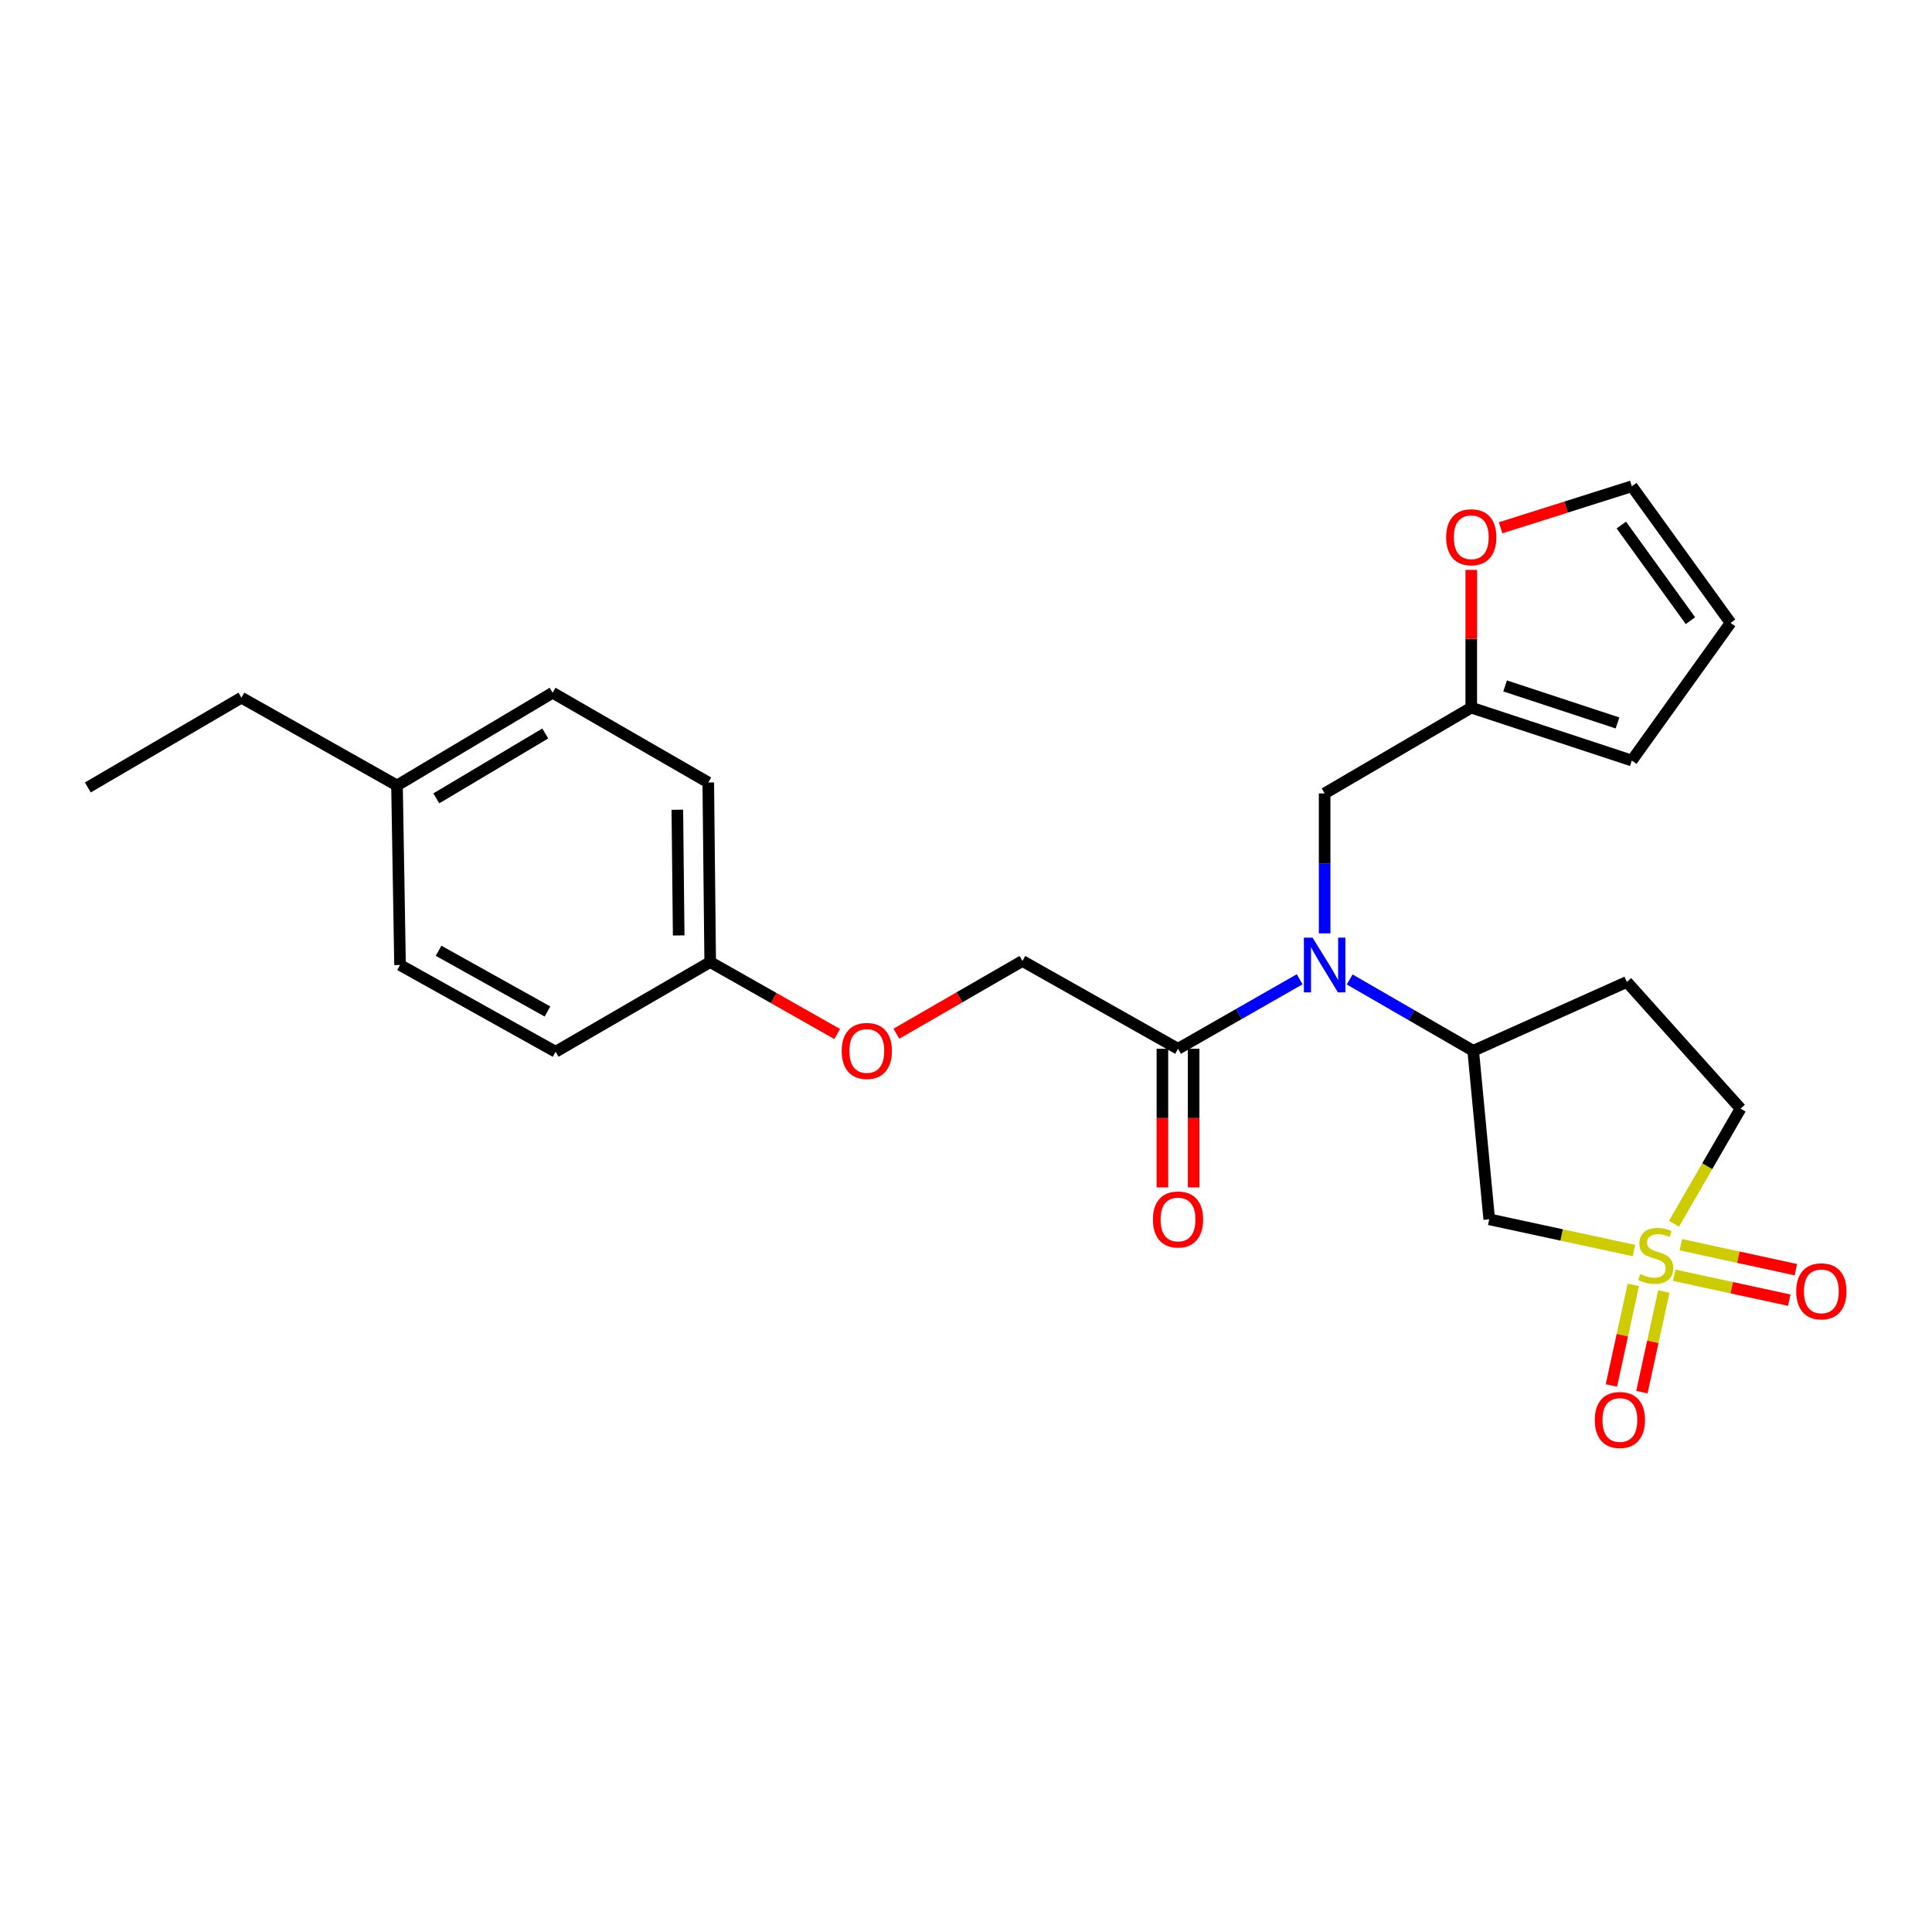 <?xml version='1.0' encoding='iso-8859-1'?>
<svg version='1.1' baseProfile='full'
              xmlns='http://www.w3.org/2000/svg'
                      xmlns:rdkit='http://www.rdkit.org/xml'
                      xmlns:xlink='http://www.w3.org/1999/xlink'
                  xml:space='preserve'
width='1000px' height='1000px' viewBox='0 0 1000 1000'>
<!-- END OF HEADER -->
<rect style='opacity:1.0;fill:#FFFFFF;stroke:none' width='1000' height='1000' x='0' y='0'> </rect>
<path class='bond-0' d='M 845.724,647.281 L 808.273,639.2' style='fill:none;fill-rule:evenodd;stroke:#CCCC00;stroke-width:6px;stroke-linecap:butt;stroke-linejoin:miter;stroke-opacity:1' />
<path class='bond-0' d='M 808.273,639.2 L 770.821,631.118' style='fill:none;fill-rule:evenodd;stroke:#000000;stroke-width:6px;stroke-linecap:butt;stroke-linejoin:miter;stroke-opacity:1' />
<path class='bond-5' d='M 845.398,665.056 L 839.726,691.086' style='fill:none;fill-rule:evenodd;stroke:#CCCC00;stroke-width:6px;stroke-linecap:butt;stroke-linejoin:miter;stroke-opacity:1' />
<path class='bond-5' d='M 839.726,691.086 L 834.054,717.115' style='fill:none;fill-rule:evenodd;stroke:#FF0000;stroke-width:6px;stroke-linecap:butt;stroke-linejoin:miter;stroke-opacity:1' />
<path class='bond-5' d='M 861.184,668.496 L 855.512,694.526' style='fill:none;fill-rule:evenodd;stroke:#CCCC00;stroke-width:6px;stroke-linecap:butt;stroke-linejoin:miter;stroke-opacity:1' />
<path class='bond-5' d='M 855.512,694.526 L 849.84,720.555' style='fill:none;fill-rule:evenodd;stroke:#FF0000;stroke-width:6px;stroke-linecap:butt;stroke-linejoin:miter;stroke-opacity:1' />
<path class='bond-6' d='M 866.569,660.056 L 896.341,666.512' style='fill:none;fill-rule:evenodd;stroke:#CCCC00;stroke-width:6px;stroke-linecap:butt;stroke-linejoin:miter;stroke-opacity:1' />
<path class='bond-6' d='M 896.341,666.512 L 926.113,672.968' style='fill:none;fill-rule:evenodd;stroke:#FF0000;stroke-width:6px;stroke-linecap:butt;stroke-linejoin:miter;stroke-opacity:1' />
<path class='bond-6' d='M 869.994,644.266 L 899.765,650.722' style='fill:none;fill-rule:evenodd;stroke:#CCCC00;stroke-width:6px;stroke-linecap:butt;stroke-linejoin:miter;stroke-opacity:1' />
<path class='bond-6' d='M 899.765,650.722 L 929.537,657.179' style='fill:none;fill-rule:evenodd;stroke:#FF0000;stroke-width:6px;stroke-linecap:butt;stroke-linejoin:miter;stroke-opacity:1' />
<path class='bond-9' d='M 866.445,633.405 L 883.677,603.615' style='fill:none;fill-rule:evenodd;stroke:#CCCC00;stroke-width:6px;stroke-linecap:butt;stroke-linejoin:miter;stroke-opacity:1' />
<path class='bond-9' d='M 883.677,603.615 L 900.91,573.825' style='fill:none;fill-rule:evenodd;stroke:#000000;stroke-width:6px;stroke-linecap:butt;stroke-linejoin:miter;stroke-opacity:1' />
<path class='bond-2' d='M 770.821,631.118 L 762.528,543.89' style='fill:none;fill-rule:evenodd;stroke:#000000;stroke-width:6px;stroke-linecap:butt;stroke-linejoin:miter;stroke-opacity:1' />
<path class='bond-1' d='M 698.59,506.969 L 730.559,525.429' style='fill:none;fill-rule:evenodd;stroke:#0000FF;stroke-width:6px;stroke-linecap:butt;stroke-linejoin:miter;stroke-opacity:1' />
<path class='bond-1' d='M 730.559,525.429 L 762.528,543.89' style='fill:none;fill-rule:evenodd;stroke:#000000;stroke-width:6px;stroke-linecap:butt;stroke-linejoin:miter;stroke-opacity:1' />
<path class='bond-3' d='M 672.705,506.871 L 641.222,524.86' style='fill:none;fill-rule:evenodd;stroke:#0000FF;stroke-width:6px;stroke-linecap:butt;stroke-linejoin:miter;stroke-opacity:1' />
<path class='bond-3' d='M 641.222,524.86 L 609.738,542.848' style='fill:none;fill-rule:evenodd;stroke:#000000;stroke-width:6px;stroke-linecap:butt;stroke-linejoin:miter;stroke-opacity:1' />
<path class='bond-7' d='M 685.63,483.105 L 685.63,446.887' style='fill:none;fill-rule:evenodd;stroke:#0000FF;stroke-width:6px;stroke-linecap:butt;stroke-linejoin:miter;stroke-opacity:1' />
<path class='bond-7' d='M 685.63,446.887 L 685.63,410.668' style='fill:none;fill-rule:evenodd;stroke:#000000;stroke-width:6px;stroke-linecap:butt;stroke-linejoin:miter;stroke-opacity:1' />
<path class='bond-25' d='M 762.528,543.89 L 842.055,508.255' style='fill:none;fill-rule:evenodd;stroke:#000000;stroke-width:6px;stroke-linecap:butt;stroke-linejoin:miter;stroke-opacity:1' />
<path class='bond-11' d='M 609.738,542.848 L 529.197,497.403' style='fill:none;fill-rule:evenodd;stroke:#000000;stroke-width:6px;stroke-linecap:butt;stroke-linejoin:miter;stroke-opacity:1' />
<path class='bond-12' d='M 601.66,542.848 L 601.66,578.72' style='fill:none;fill-rule:evenodd;stroke:#000000;stroke-width:6px;stroke-linecap:butt;stroke-linejoin:miter;stroke-opacity:1' />
<path class='bond-12' d='M 601.66,578.72 L 601.66,614.591' style='fill:none;fill-rule:evenodd;stroke:#FF0000;stroke-width:6px;stroke-linecap:butt;stroke-linejoin:miter;stroke-opacity:1' />
<path class='bond-12' d='M 617.817,542.848 L 617.817,578.72' style='fill:none;fill-rule:evenodd;stroke:#000000;stroke-width:6px;stroke-linecap:butt;stroke-linejoin:miter;stroke-opacity:1' />
<path class='bond-12' d='M 617.817,578.72 L 617.817,614.591' style='fill:none;fill-rule:evenodd;stroke:#FF0000;stroke-width:6px;stroke-linecap:butt;stroke-linejoin:miter;stroke-opacity:1' />
<path class='bond-4' d='M 761.522,366.273 L 685.63,410.668' style='fill:none;fill-rule:evenodd;stroke:#000000;stroke-width:6px;stroke-linecap:butt;stroke-linejoin:miter;stroke-opacity:1' />
<path class='bond-10' d='M 761.522,366.273 L 761.522,330.621' style='fill:none;fill-rule:evenodd;stroke:#000000;stroke-width:6px;stroke-linecap:butt;stroke-linejoin:miter;stroke-opacity:1' />
<path class='bond-10' d='M 761.522,330.621 L 761.522,294.97' style='fill:none;fill-rule:evenodd;stroke:#FF0000;stroke-width:6px;stroke-linecap:butt;stroke-linejoin:miter;stroke-opacity:1' />
<path class='bond-13' d='M 761.522,366.273 L 844.622,393.65' style='fill:none;fill-rule:evenodd;stroke:#000000;stroke-width:6px;stroke-linecap:butt;stroke-linejoin:miter;stroke-opacity:1' />
<path class='bond-13' d='M 779.043,355.034 L 837.212,374.198' style='fill:none;fill-rule:evenodd;stroke:#000000;stroke-width:6px;stroke-linecap:butt;stroke-linejoin:miter;stroke-opacity:1' />
<path class='bond-8' d='M 842.055,508.255 L 900.91,573.825' style='fill:none;fill-rule:evenodd;stroke:#000000;stroke-width:6px;stroke-linecap:butt;stroke-linejoin:miter;stroke-opacity:1' />
<path class='bond-14' d='M 776.701,273.196 L 810.662,262.441' style='fill:none;fill-rule:evenodd;stroke:#FF0000;stroke-width:6px;stroke-linecap:butt;stroke-linejoin:miter;stroke-opacity:1' />
<path class='bond-14' d='M 810.662,262.441 L 844.622,251.686' style='fill:none;fill-rule:evenodd;stroke:#000000;stroke-width:6px;stroke-linecap:butt;stroke-linejoin:miter;stroke-opacity:1' />
<path class='bond-16' d='M 529.197,497.403 L 496.589,516.224' style='fill:none;fill-rule:evenodd;stroke:#000000;stroke-width:6px;stroke-linecap:butt;stroke-linejoin:miter;stroke-opacity:1' />
<path class='bond-16' d='M 496.589,516.224 L 463.98,535.044' style='fill:none;fill-rule:evenodd;stroke:#FF0000;stroke-width:6px;stroke-linecap:butt;stroke-linejoin:miter;stroke-opacity:1' />
<path class='bond-15' d='M 844.622,393.65 L 895.731,322.407' style='fill:none;fill-rule:evenodd;stroke:#000000;stroke-width:6px;stroke-linecap:butt;stroke-linejoin:miter;stroke-opacity:1' />
<path class='bond-26' d='M 844.622,251.686 L 895.731,322.407' style='fill:none;fill-rule:evenodd;stroke:#000000;stroke-width:6px;stroke-linecap:butt;stroke-linejoin:miter;stroke-opacity:1' />
<path class='bond-26' d='M 839.193,271.757 L 874.97,321.263' style='fill:none;fill-rule:evenodd;stroke:#000000;stroke-width:6px;stroke-linecap:butt;stroke-linejoin:miter;stroke-opacity:1' />
<path class='bond-17' d='M 433.326,535.202 L 400.46,516.576' style='fill:none;fill-rule:evenodd;stroke:#FF0000;stroke-width:6px;stroke-linecap:butt;stroke-linejoin:miter;stroke-opacity:1' />
<path class='bond-17' d='M 400.46,516.576 L 367.593,497.951' style='fill:none;fill-rule:evenodd;stroke:#000000;stroke-width:6px;stroke-linecap:butt;stroke-linejoin:miter;stroke-opacity:1' />
<path class='bond-19' d='M 367.593,497.951 L 287.582,544.392' style='fill:none;fill-rule:evenodd;stroke:#000000;stroke-width:6px;stroke-linecap:butt;stroke-linejoin:miter;stroke-opacity:1' />
<path class='bond-20' d='M 367.593,497.951 L 366.597,405.004' style='fill:none;fill-rule:evenodd;stroke:#000000;stroke-width:6px;stroke-linecap:butt;stroke-linejoin:miter;stroke-opacity:1' />
<path class='bond-20' d='M 351.288,484.182 L 350.591,419.119' style='fill:none;fill-rule:evenodd;stroke:#000000;stroke-width:6px;stroke-linecap:butt;stroke-linejoin:miter;stroke-opacity:1' />
<path class='bond-18' d='M 205.487,406.548 L 286.038,358.563' style='fill:none;fill-rule:evenodd;stroke:#000000;stroke-width:6px;stroke-linecap:butt;stroke-linejoin:miter;stroke-opacity:1' />
<path class='bond-18' d='M 225.839,413.231 L 282.224,379.641' style='fill:none;fill-rule:evenodd;stroke:#000000;stroke-width:6px;stroke-linecap:butt;stroke-linejoin:miter;stroke-opacity:1' />
<path class='bond-23' d='M 205.487,406.548 L 124.964,361.112' style='fill:none;fill-rule:evenodd;stroke:#000000;stroke-width:6px;stroke-linecap:butt;stroke-linejoin:miter;stroke-opacity:1' />
<path class='bond-27' d='M 205.487,406.548 L 207.058,499.485' style='fill:none;fill-rule:evenodd;stroke:#000000;stroke-width:6px;stroke-linecap:butt;stroke-linejoin:miter;stroke-opacity:1' />
<path class='bond-22' d='M 287.582,544.392 L 207.058,499.485' style='fill:none;fill-rule:evenodd;stroke:#000000;stroke-width:6px;stroke-linecap:butt;stroke-linejoin:miter;stroke-opacity:1' />
<path class='bond-22' d='M 283.372,523.545 L 227.006,492.111' style='fill:none;fill-rule:evenodd;stroke:#000000;stroke-width:6px;stroke-linecap:butt;stroke-linejoin:miter;stroke-opacity:1' />
<path class='bond-21' d='M 366.597,405.004 L 286.038,358.563' style='fill:none;fill-rule:evenodd;stroke:#000000;stroke-width:6px;stroke-linecap:butt;stroke-linejoin:miter;stroke-opacity:1' />
<path class='bond-24' d='M 124.964,361.112 L 45.455,407.589' style='fill:none;fill-rule:evenodd;stroke:#000000;stroke-width:6px;stroke-linecap:butt;stroke-linejoin:miter;stroke-opacity:1' />
<path  class='atom-0' d='M 849.009 659.436
Q 849.329 659.556, 850.649 660.116
Q 851.969 660.676, 853.409 661.036
Q 854.889 661.356, 856.329 661.356
Q 859.009 661.356, 860.569 660.076
Q 862.129 658.756, 862.129 656.476
Q 862.129 654.916, 861.329 653.956
Q 860.569 652.996, 859.369 652.476
Q 858.169 651.956, 856.169 651.356
Q 853.649 650.596, 852.129 649.876
Q 850.649 649.156, 849.569 647.636
Q 848.529 646.116, 848.529 643.556
Q 848.529 639.996, 850.929 637.796
Q 853.369 635.596, 858.169 635.596
Q 861.449 635.596, 865.169 637.156
L 864.249 640.236
Q 860.849 638.836, 858.289 638.836
Q 855.529 638.836, 854.009 639.996
Q 852.489 641.116, 852.529 643.076
Q 852.529 644.596, 853.289 645.516
Q 854.089 646.436, 855.209 646.956
Q 856.369 647.476, 858.289 648.076
Q 860.849 648.876, 862.369 649.676
Q 863.889 650.476, 864.969 652.116
Q 866.089 653.716, 866.089 656.476
Q 866.089 660.396, 863.449 662.516
Q 860.849 664.596, 856.489 664.596
Q 853.969 664.596, 852.049 664.036
Q 850.169 663.516, 847.929 662.596
L 849.009 659.436
' fill='#CCCC00'/>
<path  class='atom-2' d='M 679.37 485.325
L 688.65 500.325
Q 689.57 501.805, 691.05 504.485
Q 692.53 507.165, 692.61 507.325
L 692.61 485.325
L 696.37 485.325
L 696.37 513.645
L 692.49 513.645
L 682.53 497.245
Q 681.37 495.325, 680.13 493.125
Q 678.93 490.925, 678.57 490.245
L 678.57 513.645
L 674.89 513.645
L 674.89 485.325
L 679.37 485.325
' fill='#0000FF'/>
<path  class='atom-6' d='M 825.446 734.978
Q 825.446 728.178, 828.806 724.378
Q 832.166 720.578, 838.446 720.578
Q 844.726 720.578, 848.086 724.378
Q 851.446 728.178, 851.446 734.978
Q 851.446 741.858, 848.046 745.778
Q 844.646 749.658, 838.446 749.658
Q 832.206 749.658, 828.806 745.778
Q 825.446 741.898, 825.446 734.978
M 838.446 746.458
Q 842.766 746.458, 845.086 743.578
Q 847.446 740.658, 847.446 734.978
Q 847.446 729.418, 845.086 726.618
Q 842.766 723.778, 838.446 723.778
Q 834.126 723.778, 831.766 726.578
Q 829.446 729.378, 829.446 734.978
Q 829.446 740.698, 831.766 743.578
Q 834.126 746.458, 838.446 746.458
' fill='#FF0000'/>
<path  class='atom-7' d='M 929.729 668.386
Q 929.729 661.586, 933.089 657.786
Q 936.449 653.986, 942.729 653.986
Q 949.009 653.986, 952.369 657.786
Q 955.729 661.586, 955.729 668.386
Q 955.729 675.266, 952.329 679.186
Q 948.929 683.066, 942.729 683.066
Q 936.489 683.066, 933.089 679.186
Q 929.729 675.306, 929.729 668.386
M 942.729 679.866
Q 947.049 679.866, 949.369 676.986
Q 951.729 674.066, 951.729 668.386
Q 951.729 662.826, 949.369 660.026
Q 947.049 657.186, 942.729 657.186
Q 938.409 657.186, 936.049 659.986
Q 933.729 662.786, 933.729 668.386
Q 933.729 674.106, 936.049 676.986
Q 938.409 679.866, 942.729 679.866
' fill='#FF0000'/>
<path  class='atom-11' d='M 748.522 278.083
Q 748.522 271.283, 751.882 267.483
Q 755.242 263.683, 761.522 263.683
Q 767.802 263.683, 771.162 267.483
Q 774.522 271.283, 774.522 278.083
Q 774.522 284.963, 771.122 288.883
Q 767.722 292.763, 761.522 292.763
Q 755.282 292.763, 751.882 288.883
Q 748.522 285.003, 748.522 278.083
M 761.522 289.563
Q 765.842 289.563, 768.162 286.683
Q 770.522 283.763, 770.522 278.083
Q 770.522 272.523, 768.162 269.723
Q 765.842 266.883, 761.522 266.883
Q 757.202 266.883, 754.842 269.683
Q 752.522 272.483, 752.522 278.083
Q 752.522 283.803, 754.842 286.683
Q 757.202 289.563, 761.522 289.563
' fill='#FF0000'/>
<path  class='atom-13' d='M 596.738 631.198
Q 596.738 624.398, 600.098 620.598
Q 603.458 616.798, 609.738 616.798
Q 616.018 616.798, 619.378 620.598
Q 622.738 624.398, 622.738 631.198
Q 622.738 638.078, 619.338 641.998
Q 615.938 645.878, 609.738 645.878
Q 603.498 645.878, 600.098 641.998
Q 596.738 638.118, 596.738 631.198
M 609.738 642.678
Q 614.058 642.678, 616.378 639.798
Q 618.738 636.878, 618.738 631.198
Q 618.738 625.638, 616.378 622.838
Q 614.058 619.998, 609.738 619.998
Q 605.418 619.998, 603.058 622.798
Q 600.738 625.598, 600.738 631.198
Q 600.738 636.918, 603.058 639.798
Q 605.418 642.678, 609.738 642.678
' fill='#FF0000'/>
<path  class='atom-17' d='M 435.655 543.97
Q 435.655 537.17, 439.015 533.37
Q 442.375 529.57, 448.655 529.57
Q 454.935 529.57, 458.295 533.37
Q 461.655 537.17, 461.655 543.97
Q 461.655 550.85, 458.255 554.77
Q 454.855 558.65, 448.655 558.65
Q 442.415 558.65, 439.015 554.77
Q 435.655 550.89, 435.655 543.97
M 448.655 555.45
Q 452.975 555.45, 455.295 552.57
Q 457.655 549.65, 457.655 543.97
Q 457.655 538.41, 455.295 535.61
Q 452.975 532.77, 448.655 532.77
Q 444.335 532.77, 441.975 535.57
Q 439.655 538.37, 439.655 543.97
Q 439.655 549.69, 441.975 552.57
Q 444.335 555.45, 448.655 555.45
' fill='#FF0000'/>
</svg>
